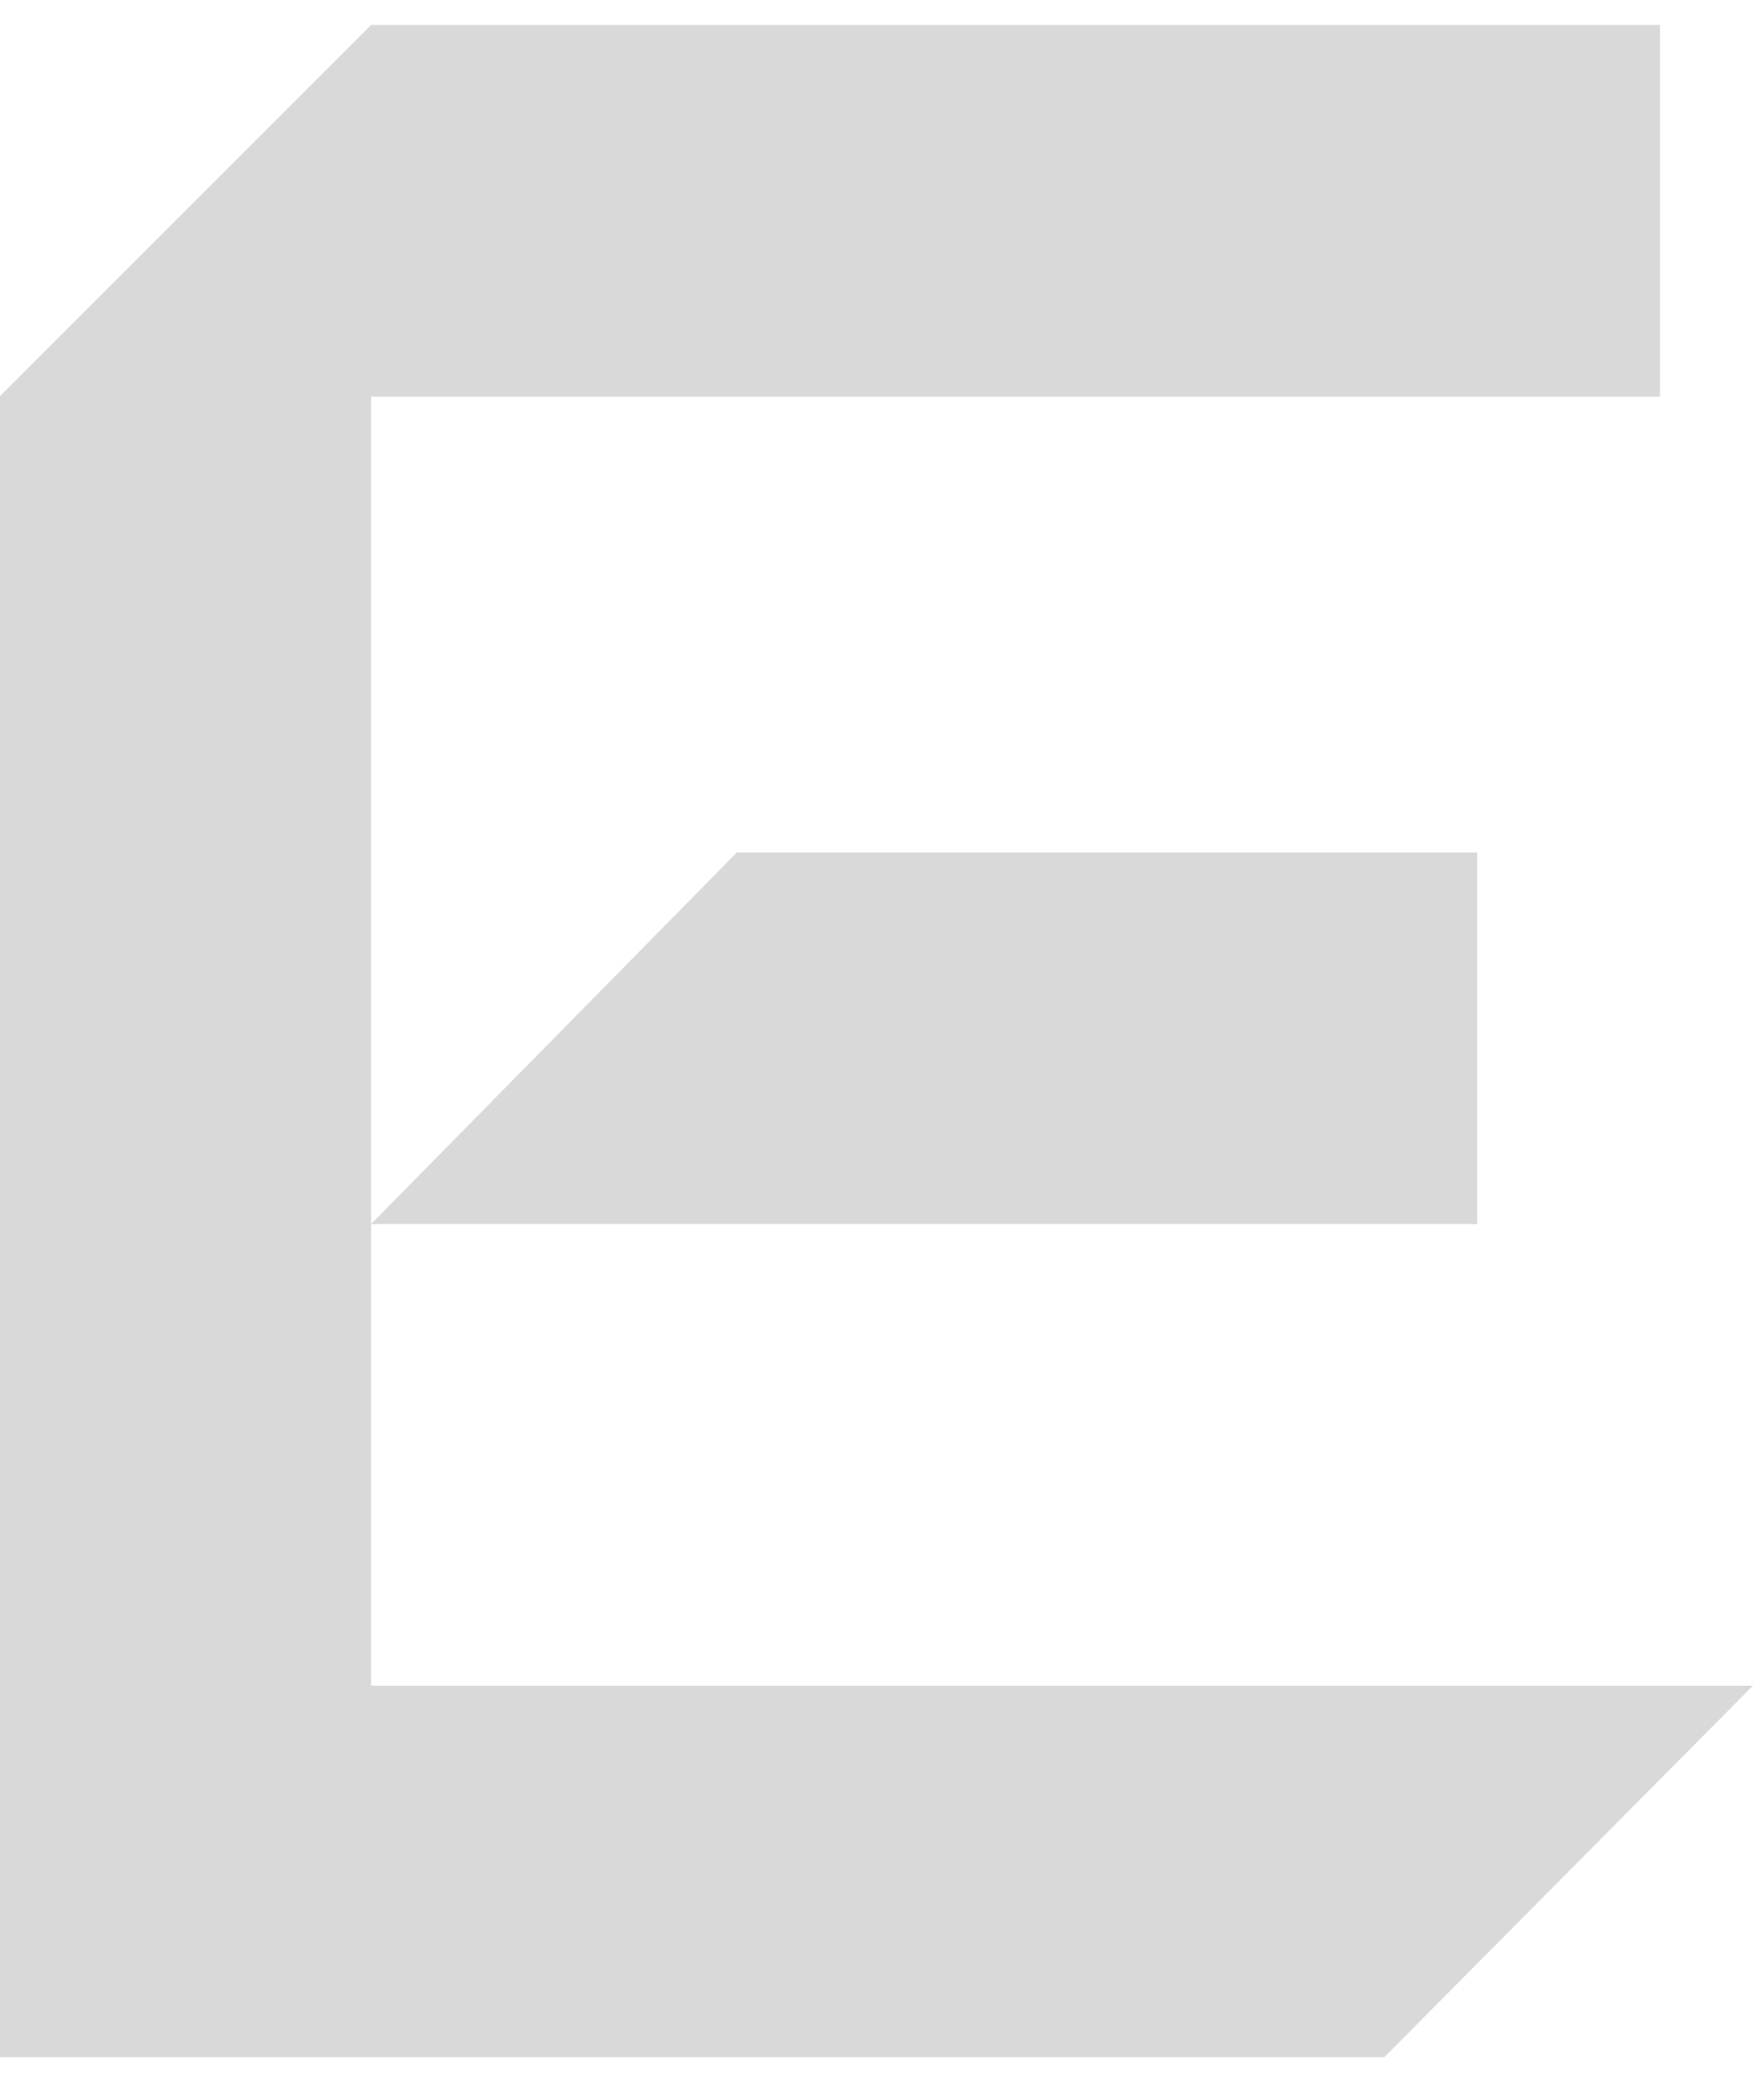 <?xml version="1.0" encoding="UTF-8"?> <svg xmlns="http://www.w3.org/2000/svg" width="26" height="31" viewBox="0 0 26 31" fill="none"><path d="M-0.008 30.372V5.856L5.479 0.369H24.509V5.856H5.479V24.886H25.881L20.437 30.372H-0.008ZM5.479 18.071L10.879 12.585H21.809V18.071H5.479Z" fill="#D9D9D9"></path></svg> 